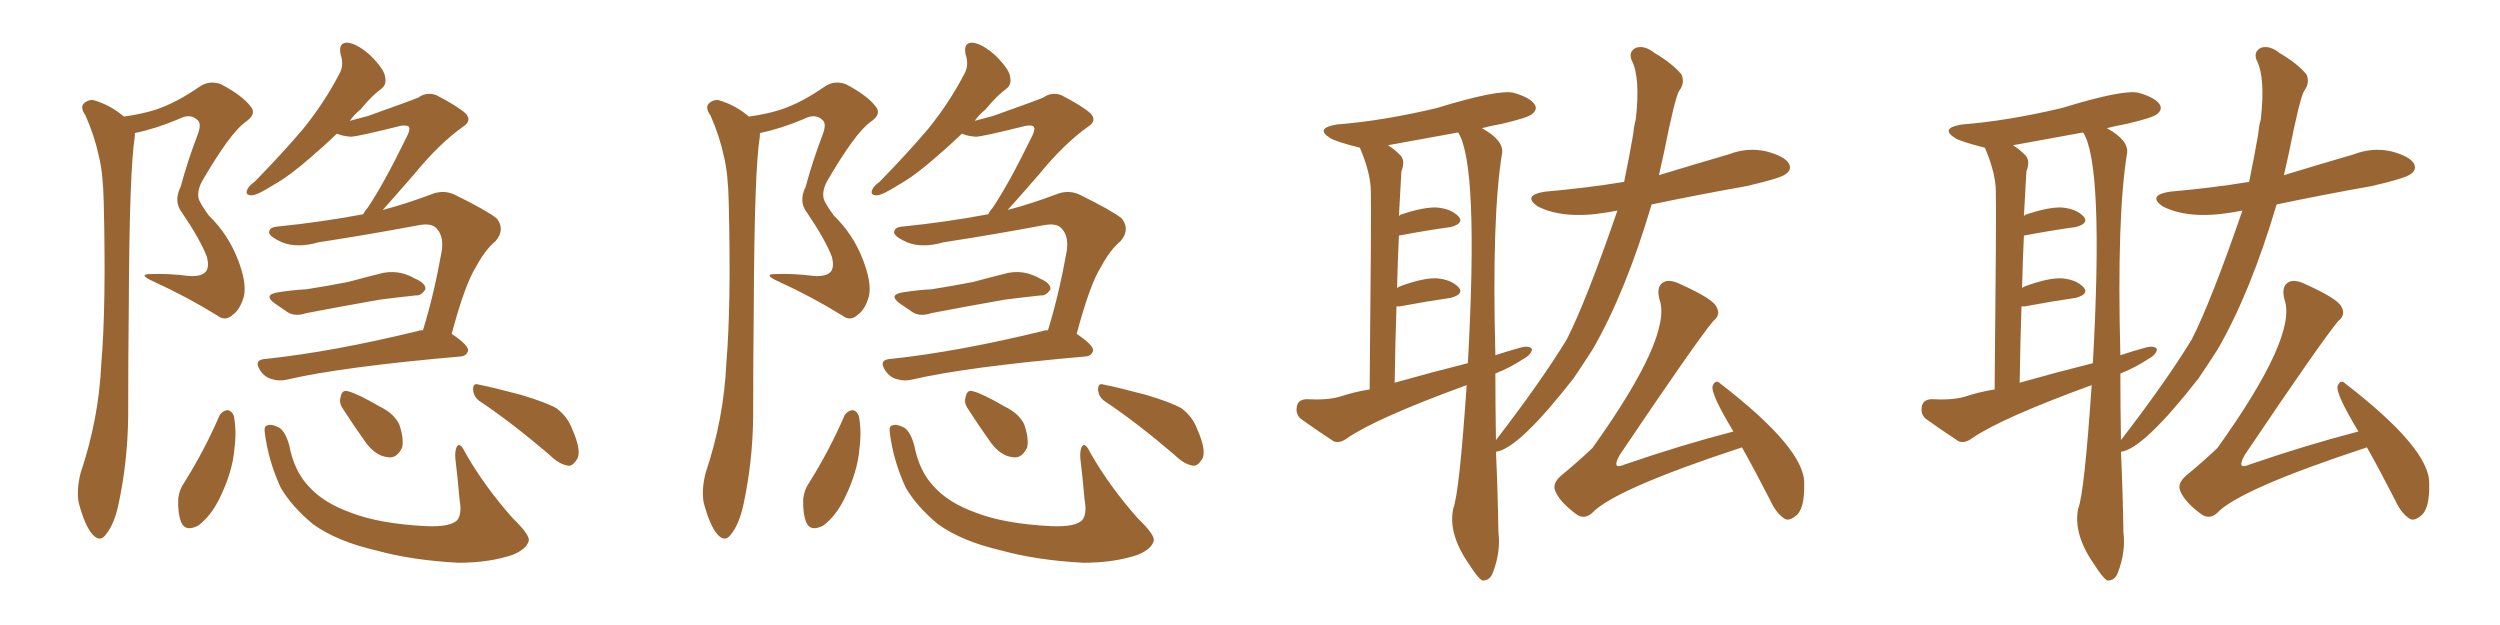 <svg xmlns="http://www.w3.org/2000/svg" xmlns:xlink="http://www.w3.org/1999/xlink" width="600" height="150"><path fill="#996633" padding="10" d="M29.74 27.98L29.74 27.98Q33.98 27.39 37.21 26.37L37.21 26.37Q42.19 24.76 47.90 20.80L47.90 20.80Q50.24 19.19 53.03 20.21L53.03 20.21Q58.30 23.00 60.21 25.63L60.21 25.63Q61.67 27.39 58.89 29.30L58.89 29.30Q55.22 31.93 48.49 43.51L48.49 43.51Q47.17 46.00 47.75 47.90L47.75 47.90Q48.19 49.07 50.10 51.71L50.10 51.71Q54.79 56.25 57.13 62.40L57.13 62.40Q59.18 67.68 58.59 70.90L58.59 70.90Q57.71 74.27 55.81 75.59L55.81 75.59Q54.05 77.20 52.15 75.73L52.15 75.73Q44.82 71.19 36.77 67.53L36.77 67.53Q32.96 65.77 36.18 65.77L36.18 65.77Q40.72 65.63 45.12 66.21L45.12 66.21Q48.49 66.50 49.51 65.04L49.51 65.04Q50.24 63.87 49.66 61.67L49.66 61.67Q48.19 57.71 43.65 50.98L43.65 50.98Q41.60 48.34 43.36 44.82L43.36 44.82Q44.97 38.82 47.31 32.67L47.31 32.67Q48.49 29.74 47.46 28.86L47.46 28.86Q45.70 27.10 42.92 28.56L42.92 28.56Q37.35 30.91 32.37 31.93L32.37 31.93Q32.37 32.23 32.37 32.67L32.37 32.67Q31.05 40.72 30.91 73.39L30.91 73.39Q30.76 86.57 30.76 100.20L30.76 100.20Q30.62 110.89 28.42 121.14L28.42 121.14Q27.39 125.83 25.49 128.17L25.49 128.17Q24.02 130.37 22.12 128.17L22.12 128.17Q20.36 126.12 18.90 120.70L18.90 120.70Q18.31 117.63 19.34 113.53L19.34 113.53Q23.73 100.49 24.32 87.16L24.32 87.16Q25.49 73.39 24.90 48.78L24.90 48.78Q24.76 41.60 23.73 37.50L23.73 37.50Q22.71 32.67 20.51 27.69L20.51 27.69Q19.34 26.07 19.92 25.05L19.92 25.05Q20.95 23.88 22.41 24.02L22.41 24.02Q26.51 25.20 29.74 27.98ZM66.65 70.17L66.65 70.17Q70.31 69.58 73.54 69.43L73.54 69.43Q78.22 68.70 83.50 67.68L83.50 67.68Q87.89 66.50 91.99 65.48L91.99 65.48Q94.48 65.04 96.68 65.63L96.68 65.63Q98.58 66.21 99.46 66.80L99.46 66.80Q102.25 67.97 102.10 69.43L102.10 69.43Q101.07 71.04 99.76 70.90L99.76 70.90Q95.65 71.34 91.11 71.92L91.11 71.92Q81.15 73.68 73.54 75.15L73.54 75.15Q70.90 76.03 69.14 75L69.14 75Q67.38 73.83 65.92 72.80L65.92 72.80Q63.13 70.75 66.65 70.17ZM101.51 79.25L101.51 79.25Q104.15 70.75 106.05 60.06L106.05 60.06Q106.49 56.54 104.74 54.79L104.74 54.79Q103.56 53.47 100.49 54.05L100.49 54.05Q88.77 56.25 76.46 58.15L76.46 58.15Q71.34 59.62 67.68 58.15L67.68 58.15Q65.04 56.98 64.60 55.96L64.60 55.96Q64.45 54.49 66.80 54.35L66.80 54.35Q77.05 53.32 87.16 51.42L87.16 51.42Q87.60 50.54 88.18 49.95L88.18 49.95Q91.99 44.38 97.85 32.37L97.85 32.37Q98.58 30.76 98.00 30.32L98.00 30.32Q97.71 30.03 96.24 30.18L96.24 30.18Q85.69 32.81 84.23 32.81L84.23 32.81Q82.18 32.67 80.86 32.08L80.86 32.08Q77.49 35.30 74.71 37.65L74.71 37.65Q69.58 42.19 65.63 44.38L65.63 44.38Q61.96 46.73 60.50 46.88L60.50 46.88Q58.74 46.88 59.33 45.56L59.33 45.56Q59.62 44.68 61.08 43.65L61.08 43.65Q67.68 36.91 72.66 31.05L72.66 31.05Q77.78 24.76 81.45 17.72L81.45 17.72Q82.62 15.67 81.74 13.04L81.74 13.04Q81.15 10.11 83.50 10.25L83.50 10.25Q85.84 10.55 88.92 13.33L88.92 13.33Q92.29 16.70 92.43 18.46L92.43 18.46Q92.87 20.36 91.41 21.39L91.41 21.39Q89.21 23.00 86.57 26.22L86.57 26.22Q84.96 27.54 83.94 29.00L83.94 29.00Q86.13 28.42 88.33 27.83L88.33 27.83Q99.02 24.02 100.34 23.44L100.34 23.44Q102.39 21.97 104.74 22.85L104.74 22.85Q109.86 25.49 111.77 27.25L111.77 27.25Q113.38 29.00 111.04 30.47L111.04 30.47Q105.32 34.57 99.46 41.75L99.46 41.75Q94.63 47.31 91.85 50.39L91.85 50.39Q97.41 48.93 103.27 46.73L103.27 46.73Q106.35 45.41 109.13 46.73L109.13 46.73Q116.89 50.54 119.24 52.44L119.24 52.44Q121.29 55.08 118.95 57.86L118.95 57.86Q116.46 59.91 114.26 64.01L114.26 64.01Q111.62 68.12 108.40 80.13L108.40 80.13Q112.35 82.76 112.35 84.08L112.35 84.08Q112.06 85.40 110.60 85.55L110.60 85.55Q82.03 88.04 68.85 91.11L68.85 91.11Q66.94 91.55 65.19 90.97L65.19 90.97Q63.57 90.53 62.55 89.06L62.55 89.06Q60.64 86.28 63.87 86.13L63.87 86.13Q80.13 84.38 100.49 79.39L100.49 79.39Q100.63 79.25 101.51 79.25ZM52.73 99.61L52.73 99.61Q53.47 98.58 54.49 98.44L54.49 98.44Q55.52 98.44 56.10 99.76L56.10 99.76Q56.84 103.27 56.25 107.81L56.25 107.81Q55.81 113.23 52.73 119.53L52.73 119.53Q50.68 123.78 47.61 126.12L47.61 126.12Q44.53 127.73 43.51 125.39L43.51 125.39Q42.63 123.19 42.77 119.68L42.77 119.68Q43.07 117.48 44.09 116.02L44.09 116.02Q49.07 108.11 52.73 99.61ZM63.57 104.00L63.57 104.00Q63.28 102.25 64.16 102.10L64.16 102.10Q65.19 101.66 67.09 102.69L67.09 102.69Q68.55 103.71 69.43 106.93L69.43 106.93Q70.61 113.09 74.12 116.75L74.12 116.75Q77.64 120.70 84.23 123.05L84.23 123.05Q90.97 125.68 102.10 126.27L102.10 126.27Q108.40 126.56 109.86 124.66L109.86 124.66Q110.89 123.19 110.30 119.97L110.30 119.97Q109.86 114.84 109.28 110.01L109.28 110.01Q109.13 107.96 109.72 107.08L109.72 107.08Q110.45 106.05 111.77 108.84L111.77 108.84Q116.31 116.75 123.05 124.37L123.05 124.37Q127.44 128.61 126.86 129.93L126.86 129.93Q126.27 131.84 123.05 133.15L123.05 133.15Q117.48 135.06 110.01 135.06L110.01 135.06Q98.88 134.47 90.38 132.13L90.38 132.13Q80.86 129.93 75.15 125.83L75.15 125.83Q70.02 121.58 67.38 117.04L67.38 117.04Q64.45 110.74 63.57 104.00ZM82.32 98.14L82.32 98.14Q81.30 96.68 81.74 95.36L81.74 95.36Q82.03 93.46 83.50 93.90L83.50 93.90Q85.84 94.48 91.11 97.56L91.11 97.56Q94.48 99.17 95.80 101.81L95.80 101.81Q96.97 105.18 96.53 107.37L96.53 107.37Q95.21 110.16 93.02 109.72L93.02 109.72Q90.23 109.42 87.89 106.35L87.89 106.35Q84.96 102.25 82.32 98.14ZM115.28 96.39L115.28 96.39L115.28 96.39Q113.67 95.36 113.53 93.46L113.53 93.46Q113.53 91.85 114.84 92.29L114.84 92.29Q118.51 93.02 125.10 94.78L125.10 94.78Q130.96 96.53 133.59 98.00L133.59 98.00Q136.23 100.05 137.26 102.83L137.26 102.83Q139.75 108.40 138.43 110.30L138.43 110.30Q137.40 111.91 136.38 111.77L136.38 111.77Q134.18 111.47 131.84 109.13L131.84 109.13Q122.75 101.37 115.28 96.39ZM179.74 27.98L179.74 27.98Q183.98 27.39 187.21 26.37L187.21 26.37Q192.19 24.76 197.90 20.80L197.90 20.80Q200.24 19.19 203.03 20.21L203.03 20.21Q208.30 23.00 210.21 25.63L210.21 25.63Q211.67 27.39 208.89 29.30L208.89 29.30Q205.22 31.93 198.49 43.51L198.49 43.51Q197.17 46.00 197.75 47.90L197.75 47.90Q198.19 49.07 200.10 51.71L200.10 51.71Q204.79 56.25 207.13 62.40L207.13 62.40Q209.18 67.68 208.59 70.90L208.59 70.90Q207.71 74.27 205.81 75.59L205.81 75.59Q204.05 77.20 202.15 75.73L202.15 75.73Q194.82 71.19 186.77 67.53L186.77 67.53Q182.96 65.77 186.18 65.77L186.18 65.77Q190.72 65.63 195.12 66.21L195.12 66.21Q198.49 66.50 199.51 65.04L199.51 65.04Q200.24 63.87 199.66 61.67L199.66 61.67Q198.19 57.71 193.65 50.98L193.65 50.98Q191.60 48.34 193.36 44.82L193.36 44.82Q194.97 38.82 197.31 32.67L197.31 32.67Q198.49 29.74 197.46 28.86L197.46 28.86Q195.70 27.10 192.92 28.56L192.92 28.56Q187.35 30.91 182.37 31.93L182.37 31.93Q182.37 32.23 182.37 32.67L182.37 32.67Q181.05 40.72 180.91 73.39L180.91 73.39Q180.76 86.57 180.76 100.20L180.76 100.20Q180.62 110.89 178.42 121.14L178.42 121.14Q177.39 125.83 175.49 128.17L175.49 128.17Q174.02 130.37 172.12 128.17L172.12 128.17Q170.36 126.12 168.90 120.70L168.90 120.70Q168.31 117.63 169.34 113.53L169.34 113.53Q173.73 100.49 174.32 87.16L174.32 87.16Q175.49 73.39 174.90 48.78L174.90 48.78Q174.76 41.60 173.73 37.50L173.73 37.50Q172.71 32.67 170.51 27.69L170.51 27.69Q169.34 26.07 169.92 25.05L169.92 25.05Q170.95 23.88 172.41 24.02L172.41 24.02Q176.51 25.20 179.74 27.98ZM216.65 70.17L216.65 70.17Q220.31 69.58 223.54 69.43L223.54 69.43Q228.22 68.70 233.50 67.68L233.50 67.68Q237.89 66.50 241.99 65.48L241.99 65.48Q244.48 65.04 246.68 65.63L246.68 65.63Q248.58 66.21 249.46 66.80L249.46 66.80Q252.25 67.97 252.10 69.43L252.10 69.43Q251.07 71.04 249.76 70.90L249.76 70.90Q245.65 71.34 241.11 71.92L241.11 71.92Q231.15 73.68 223.54 75.15L223.54 75.15Q220.90 76.03 219.14 75L219.14 75Q217.38 73.83 215.92 72.80L215.92 72.80Q213.13 70.75 216.65 70.17ZM251.51 79.25L251.51 79.25Q254.15 70.75 256.05 60.06L256.05 60.06Q256.49 56.54 254.74 54.79L254.74 54.79Q253.56 53.47 250.49 54.05L250.49 54.05Q238.77 56.25 226.46 58.15L226.46 58.15Q221.34 59.62 217.68 58.15L217.68 58.15Q215.04 56.98 214.60 55.96L214.60 55.96Q214.45 54.49 216.80 54.35L216.80 54.35Q227.05 53.32 237.16 51.42L237.16 51.42Q237.60 50.54 238.18 49.95L238.18 49.95Q241.99 44.38 247.85 32.37L247.85 32.37Q248.58 30.76 248.00 30.32L248.00 30.32Q247.71 30.03 246.24 30.18L246.24 30.18Q235.69 32.81 234.23 32.81L234.23 32.81Q232.18 32.67 230.86 32.08L230.86 32.08Q227.49 35.30 224.71 37.65L224.71 37.65Q219.58 42.19 215.63 44.38L215.63 44.38Q211.96 46.73 210.50 46.88L210.50 46.88Q208.74 46.88 209.33 45.56L209.33 45.56Q209.62 44.68 211.08 43.65L211.08 43.65Q217.68 36.91 222.66 31.05L222.66 31.05Q227.78 24.76 231.45 17.72L231.45 17.72Q232.62 15.67 231.74 13.04L231.74 13.04Q231.15 10.11 233.50 10.25L233.50 10.25Q235.84 10.55 238.92 13.33L238.92 13.33Q242.29 16.70 242.43 18.46L242.43 18.46Q242.87 20.36 241.41 21.39L241.41 21.39Q239.21 23.00 236.57 26.22L236.57 26.22Q234.96 27.54 233.94 29.00L233.94 29.00Q236.13 28.42 238.33 27.83L238.33 27.83Q249.02 24.02 250.34 23.44L250.34 23.44Q252.39 21.97 254.74 22.85L254.74 22.85Q259.86 25.49 261.77 27.25L261.77 27.25Q263.38 29.00 261.04 30.47L261.04 30.47Q255.32 34.57 249.46 41.75L249.46 41.75Q244.63 47.31 241.85 50.39L241.85 50.39Q247.41 48.93 253.27 46.73L253.27 46.73Q256.35 45.41 259.13 46.73L259.13 46.73Q266.89 50.54 269.24 52.44L269.24 52.44Q271.29 55.08 268.95 57.86L268.95 57.86Q266.46 59.91 264.26 64.01L264.26 64.01Q261.62 68.12 258.40 80.13L258.40 80.13Q262.35 82.76 262.35 84.08L262.35 84.08Q262.06 85.40 260.60 85.55L260.60 85.55Q232.03 88.04 218.85 91.11L218.85 91.11Q216.94 91.55 215.19 90.97L215.19 90.97Q213.57 90.53 212.55 89.06L212.55 89.06Q210.64 86.28 213.87 86.13L213.87 86.13Q230.13 84.38 250.49 79.39L250.49 79.39Q250.63 79.25 251.51 79.25ZM202.73 99.61L202.73 99.61Q203.47 98.58 204.49 98.44L204.49 98.44Q205.52 98.44 206.10 99.76L206.10 99.76Q206.84 103.27 206.25 107.81L206.25 107.81Q205.81 113.23 202.73 119.53L202.73 119.53Q200.68 123.78 197.61 126.12L197.61 126.12Q194.53 127.73 193.51 125.39L193.51 125.39Q192.63 123.19 192.77 119.68L192.77 119.68Q193.07 117.48 194.09 116.02L194.09 116.02Q199.07 108.11 202.73 99.61ZM213.57 104.00L213.57 104.00Q213.28 102.25 214.16 102.10L214.16 102.10Q215.19 101.66 217.09 102.69L217.09 102.69Q218.55 103.71 219.43 106.93L219.43 106.93Q220.61 113.09 224.12 116.75L224.12 116.75Q227.64 120.70 234.23 123.05L234.23 123.05Q240.97 125.68 252.10 126.27L252.10 126.27Q258.40 126.56 259.86 124.66L259.86 124.66Q260.89 123.19 260.30 119.97L260.30 119.97Q259.86 114.84 259.28 110.01L259.28 110.01Q259.13 107.96 259.72 107.08L259.72 107.08Q260.45 106.05 261.77 108.84L261.77 108.84Q266.31 116.75 273.05 124.37L273.05 124.37Q277.44 128.61 276.86 129.93L276.86 129.93Q276.27 131.84 273.05 133.15L273.05 133.15Q267.48 135.06 260.01 135.06L260.01 135.06Q248.88 134.47 240.38 132.13L240.38 132.13Q230.86 129.93 225.15 125.83L225.15 125.83Q220.02 121.58 217.38 117.04L217.38 117.04Q214.45 110.74 213.57 104.00ZM232.32 98.14L232.32 98.14Q231.30 96.68 231.74 95.36L231.74 95.36Q232.03 93.46 233.50 93.90L233.50 93.90Q235.84 94.48 241.11 97.56L241.11 97.56Q244.48 99.17 245.80 101.81L245.80 101.81Q246.97 105.18 246.53 107.37L246.53 107.37Q245.21 110.16 243.02 109.72L243.02 109.72Q240.23 109.42 237.89 106.35L237.89 106.35Q234.96 102.25 232.32 98.14ZM265.28 96.39L265.28 96.39L265.28 96.39Q263.67 95.36 263.53 93.46L263.53 93.46Q263.53 91.85 264.84 92.29L264.84 92.29Q268.51 93.02 275.10 94.78L275.10 94.78Q280.96 96.53 283.59 98.00L283.59 98.00Q286.23 100.05 287.26 102.83L287.26 102.83Q289.75 108.40 288.43 110.30L288.43 110.30Q287.40 111.91 286.38 111.77L286.38 111.77Q284.18 111.47 281.84 109.13L281.84 109.13Q272.75 101.37 265.28 96.39ZM398.14 42.04L398.14 42.04Q406.79 39.40 414.84 37.06L414.84 37.06Q419.38 35.30 423.93 36.33L423.93 36.33Q428.32 37.50 429.35 39.26L429.35 39.26Q430.08 40.72 428.61 41.75L428.61 41.75Q427.44 42.77 419.09 44.68L419.09 44.68Q407.52 46.73 396.39 49.07L396.39 49.07Q390.09 70.31 382.18 83.94L382.18 83.94Q379.83 87.60 377.64 90.82L377.64 90.82Q364.60 107.52 359.18 108.40L359.18 108.40Q358.89 108.40 359.03 108.40L359.03 108.40Q359.47 117.92 359.62 127.73L359.62 127.73Q360.21 132.42 358.30 137.40L358.30 137.40Q357.57 139.45 355.66 139.31L355.66 139.31Q354.49 138.43 352.73 135.64L352.73 135.64Q347.46 128.17 348.78 122.02L348.78 122.02Q350.24 118.36 352.00 92.43L352.00 92.43Q330.32 100.34 323.29 105.18L323.29 105.18Q321.53 106.49 320.07 105.91L320.07 105.91Q315.38 102.83 312.16 100.49L312.16 100.49Q310.84 99.32 311.28 97.41L311.28 97.41Q311.57 95.95 313.48 95.80L313.48 95.80Q318.46 96.09 321.53 95.21L321.53 95.21Q325.05 94.04 328.71 93.46L328.71 93.46Q329.15 50.98 329.00 46.00L329.00 46.00Q329.00 41.60 326.37 35.45L326.37 35.45Q320.51 33.98 319.19 33.11L319.19 33.11Q315.53 30.76 320.80 29.88L320.80 29.88Q331.93 29.00 344.82 25.93L344.82 25.93Q359.62 21.39 363.28 22.27L363.28 22.27Q367.38 23.44 368.41 25.20L368.41 25.20Q368.99 26.37 367.68 27.39L367.68 27.39Q366.65 28.27 360.35 29.74L360.35 29.74Q357.86 30.18 355.66 30.76L355.66 30.76Q360.94 33.69 360.50 36.77L360.50 36.77Q358.01 51.86 358.89 85.25L358.89 85.25Q361.96 84.23 365.19 83.35L365.19 83.35Q367.09 82.91 367.68 83.79L367.68 83.79Q367.53 85.11 365.63 86.13L365.63 86.13Q362.55 88.18 358.89 89.65L358.89 89.65Q358.89 97.27 359.03 105.62L359.03 105.62Q369.87 91.55 376.03 81.45L376.03 81.45Q380.71 72.22 388.18 50.54L388.18 50.54Q386.72 50.83 385.69 50.98L385.69 50.98Q375.29 52.73 368.99 49.51L368.99 49.51Q365.33 46.88 370.75 46.00L370.75 46.00Q380.86 45.12 389.79 43.65L389.79 43.65Q390.97 37.94 391.99 32.08L391.99 32.08Q392.14 30.18 392.58 28.71L392.58 28.71Q393.75 18.46 391.55 14.36L391.55 14.36Q390.82 12.30 392.72 11.43L392.72 11.43Q394.78 10.84 397.12 12.74L397.12 12.74Q401.37 15.23 403.56 17.87L403.56 17.87Q404.44 19.92 402.98 21.83L402.98 21.83Q401.95 23.58 399.32 36.77L399.32 36.77Q398.73 39.40 398.14 42.04ZM334.72 91.85L334.72 91.85Q343.51 89.36 352.29 87.16L352.29 87.16Q354.93 39.40 349.95 31.79L349.95 31.79Q341.16 33.40 333.11 34.86L333.11 34.86Q334.57 35.74 336.04 37.21L336.04 37.21Q337.35 38.53 336.33 41.16L336.33 41.16Q336.18 43.36 336.04 46.44L336.04 46.44Q335.89 49.07 335.74 51.86L335.74 51.86Q335.89 51.71 336.04 51.56L336.04 51.56Q341.60 49.66 344.82 49.80L344.82 49.80Q348.34 50.10 350.10 52.00L350.10 52.00Q351.42 53.61 348.19 54.49L348.19 54.49Q342.77 55.22 335.74 56.54L335.74 56.54Q335.45 62.40 335.30 69.14L335.30 69.14Q335.60 68.85 336.04 68.70L336.04 68.70Q341.60 66.65 344.82 66.80L344.82 66.80Q348.34 67.09 350.10 68.99L350.10 68.99Q351.42 70.61 348.19 71.48L348.19 71.48Q343.07 72.22 335.89 73.54L335.89 73.54Q335.30 73.54 335.16 73.54L335.16 73.54Q334.86 82.18 334.72 91.85ZM418.07 107.37L418.07 107.37L418.07 107.37Q387.30 117.48 382.03 123.19L382.03 123.19Q380.13 124.80 378.22 123.34L378.22 123.34Q374.27 120.41 373.24 117.77L373.24 117.77Q372.51 116.02 374.71 114.11L374.71 114.11Q378.96 110.60 382.18 107.52L382.18 107.52Q401.37 80.71 398.29 71.92L398.29 71.92Q397.41 68.70 399.32 67.68L399.32 67.68Q400.78 66.94 403.42 68.26L403.42 68.26Q410.89 71.63 411.91 73.54L411.91 73.54Q413.09 75.59 411.18 77.05L411.18 77.05Q407.23 81.74 388.77 109.13L388.77 109.13Q387.60 111.18 388.04 111.77L388.04 111.77Q388.62 112.06 389.94 111.47L389.94 111.47Q403.56 106.79 416.02 103.56L416.02 103.56Q410.45 94.34 411.04 92.58L411.04 92.58Q411.77 90.97 412.79 91.99L412.79 91.99Q433.15 107.67 433.01 116.02L433.01 116.02Q433.15 122.46 430.81 123.93L430.81 123.93Q429.35 125.10 428.32 124.51L428.32 124.51Q426.27 123.19 424.80 119.97L424.80 119.97Q421.29 113.09 418.07 107.37ZM548.14 42.04L548.14 42.04Q556.79 39.40 564.84 37.06L564.84 37.06Q569.38 35.30 573.93 36.33L573.93 36.33Q578.32 37.50 579.35 39.26L579.35 39.26Q580.08 40.72 578.61 41.75L578.61 41.75Q577.44 42.77 569.09 44.68L569.09 44.68Q557.52 46.73 546.39 49.07L546.39 49.07Q540.09 70.31 532.18 83.94L532.18 83.94Q529.83 87.60 527.64 90.82L527.64 90.82Q514.60 107.52 509.18 108.40L509.18 108.40Q508.89 108.40 509.03 108.40L509.03 108.40Q509.47 117.92 509.62 127.73L509.62 127.73Q510.21 132.42 508.30 137.40L508.30 137.40Q507.57 139.45 505.66 139.31L505.66 139.31Q504.49 138.43 502.73 135.64L502.73 135.64Q497.46 128.17 498.78 122.02L498.78 122.02Q500.24 118.36 502.00 92.43L502.00 92.43Q480.32 100.34 473.29 105.18L473.29 105.18Q471.53 106.49 470.07 105.91L470.07 105.91Q465.38 102.83 462.16 100.49L462.16 100.49Q460.84 99.32 461.28 97.41L461.28 97.41Q461.57 95.95 463.48 95.80L463.48 95.80Q468.46 96.09 471.53 95.21L471.53 95.21Q475.05 94.04 478.71 93.46L478.71 93.46Q479.15 50.98 479.00 46.00L479.00 46.00Q479.00 41.60 476.37 35.45L476.37 35.45Q470.51 33.98 469.19 33.11L469.19 33.11Q465.53 30.76 470.80 29.88L470.80 29.88Q481.93 29.00 494.82 25.93L494.82 25.93Q509.62 21.39 513.28 22.27L513.28 22.27Q517.38 23.44 518.41 25.20L518.41 25.20Q518.99 26.37 517.68 27.39L517.68 27.39Q516.65 28.27 510.35 29.74L510.35 29.74Q507.86 30.18 505.66 30.76L505.66 30.76Q510.94 33.69 510.50 36.77L510.50 36.77Q508.01 51.86 508.89 85.25L508.89 85.25Q511.96 84.23 515.19 83.35L515.19 83.35Q517.09 82.91 517.68 83.79L517.68 83.79Q517.53 85.11 515.63 86.13L515.63 86.13Q512.55 88.18 508.89 89.65L508.89 89.65Q508.89 97.27 509.03 105.62L509.03 105.62Q519.87 91.55 526.03 81.45L526.03 81.45Q530.71 72.22 538.18 50.54L538.18 50.54Q536.72 50.83 535.69 50.98L535.69 50.98Q525.29 52.73 518.99 49.51L518.99 49.51Q515.33 46.88 520.75 46.00L520.75 46.00Q530.86 45.12 539.79 43.65L539.79 43.65Q540.97 37.94 541.99 32.08L541.99 32.08Q542.14 30.18 542.58 28.71L542.58 28.71Q543.75 18.46 541.55 14.36L541.55 14.36Q540.82 12.30 542.72 11.43L542.72 11.43Q544.78 10.84 547.12 12.74L547.12 12.74Q551.37 15.23 553.56 17.87L553.56 17.87Q554.44 19.92 552.98 21.83L552.98 21.83Q551.95 23.58 549.32 36.77L549.32 36.77Q548.73 39.40 548.14 42.04ZM484.72 91.85L484.72 91.85Q493.51 89.36 502.29 87.16L502.29 87.16Q504.93 39.40 499.95 31.79L499.95 31.79Q491.16 33.40 483.11 34.86L483.11 34.86Q484.57 35.74 486.04 37.21L486.04 37.21Q487.35 38.53 486.33 41.16L486.33 41.16Q486.18 43.36 486.04 46.44L486.04 46.44Q485.89 49.07 485.74 51.86L485.74 51.86Q485.89 51.71 486.04 51.56L486.04 51.56Q491.60 49.66 494.82 49.80L494.82 49.80Q498.34 50.10 500.10 52.00L500.10 52.00Q501.42 53.61 498.19 54.49L498.19 54.49Q492.77 55.22 485.74 56.54L485.74 56.54Q485.45 62.40 485.30 69.14L485.30 69.14Q485.60 68.85 486.04 68.70L486.04 68.70Q491.60 66.65 494.82 66.80L494.82 66.80Q498.34 67.09 500.10 68.99L500.10 68.99Q501.42 70.61 498.19 71.48L498.19 71.48Q493.07 72.22 485.89 73.54L485.89 73.54Q485.30 73.54 485.16 73.54L485.16 73.54Q484.86 82.18 484.72 91.85ZM568.07 107.37L568.07 107.37L568.07 107.37Q537.30 117.48 532.03 123.19L532.03 123.19Q530.13 124.80 528.22 123.34L528.22 123.34Q524.27 120.41 523.24 117.77L523.24 117.77Q522.51 116.02 524.71 114.11L524.71 114.11Q528.96 110.60 532.18 107.52L532.18 107.52Q551.37 80.71 548.29 71.92L548.29 71.92Q547.41 68.70 549.32 67.68L549.32 67.68Q550.78 66.94 553.42 68.26L553.42 68.26Q560.89 71.63 561.91 73.54L561.91 73.54Q563.09 75.59 561.18 77.05L561.18 77.05Q557.23 81.74 538.77 109.13L538.77 109.13Q537.60 111.18 538.04 111.77L538.04 111.77Q538.62 112.06 539.94 111.47L539.94 111.47Q553.56 106.79 566.02 103.56L566.02 103.56Q560.45 94.34 561.04 92.58L561.04 92.58Q561.77 90.97 562.79 91.99L562.79 91.99Q583.15 107.67 583.01 116.02L583.01 116.02Q583.15 122.46 580.81 123.93L580.81 123.93Q579.35 125.10 578.32 124.51L578.32 124.51Q576.27 123.19 574.80 119.97L574.80 119.97Q571.29 113.09 568.07 107.37Z"/></svg>
